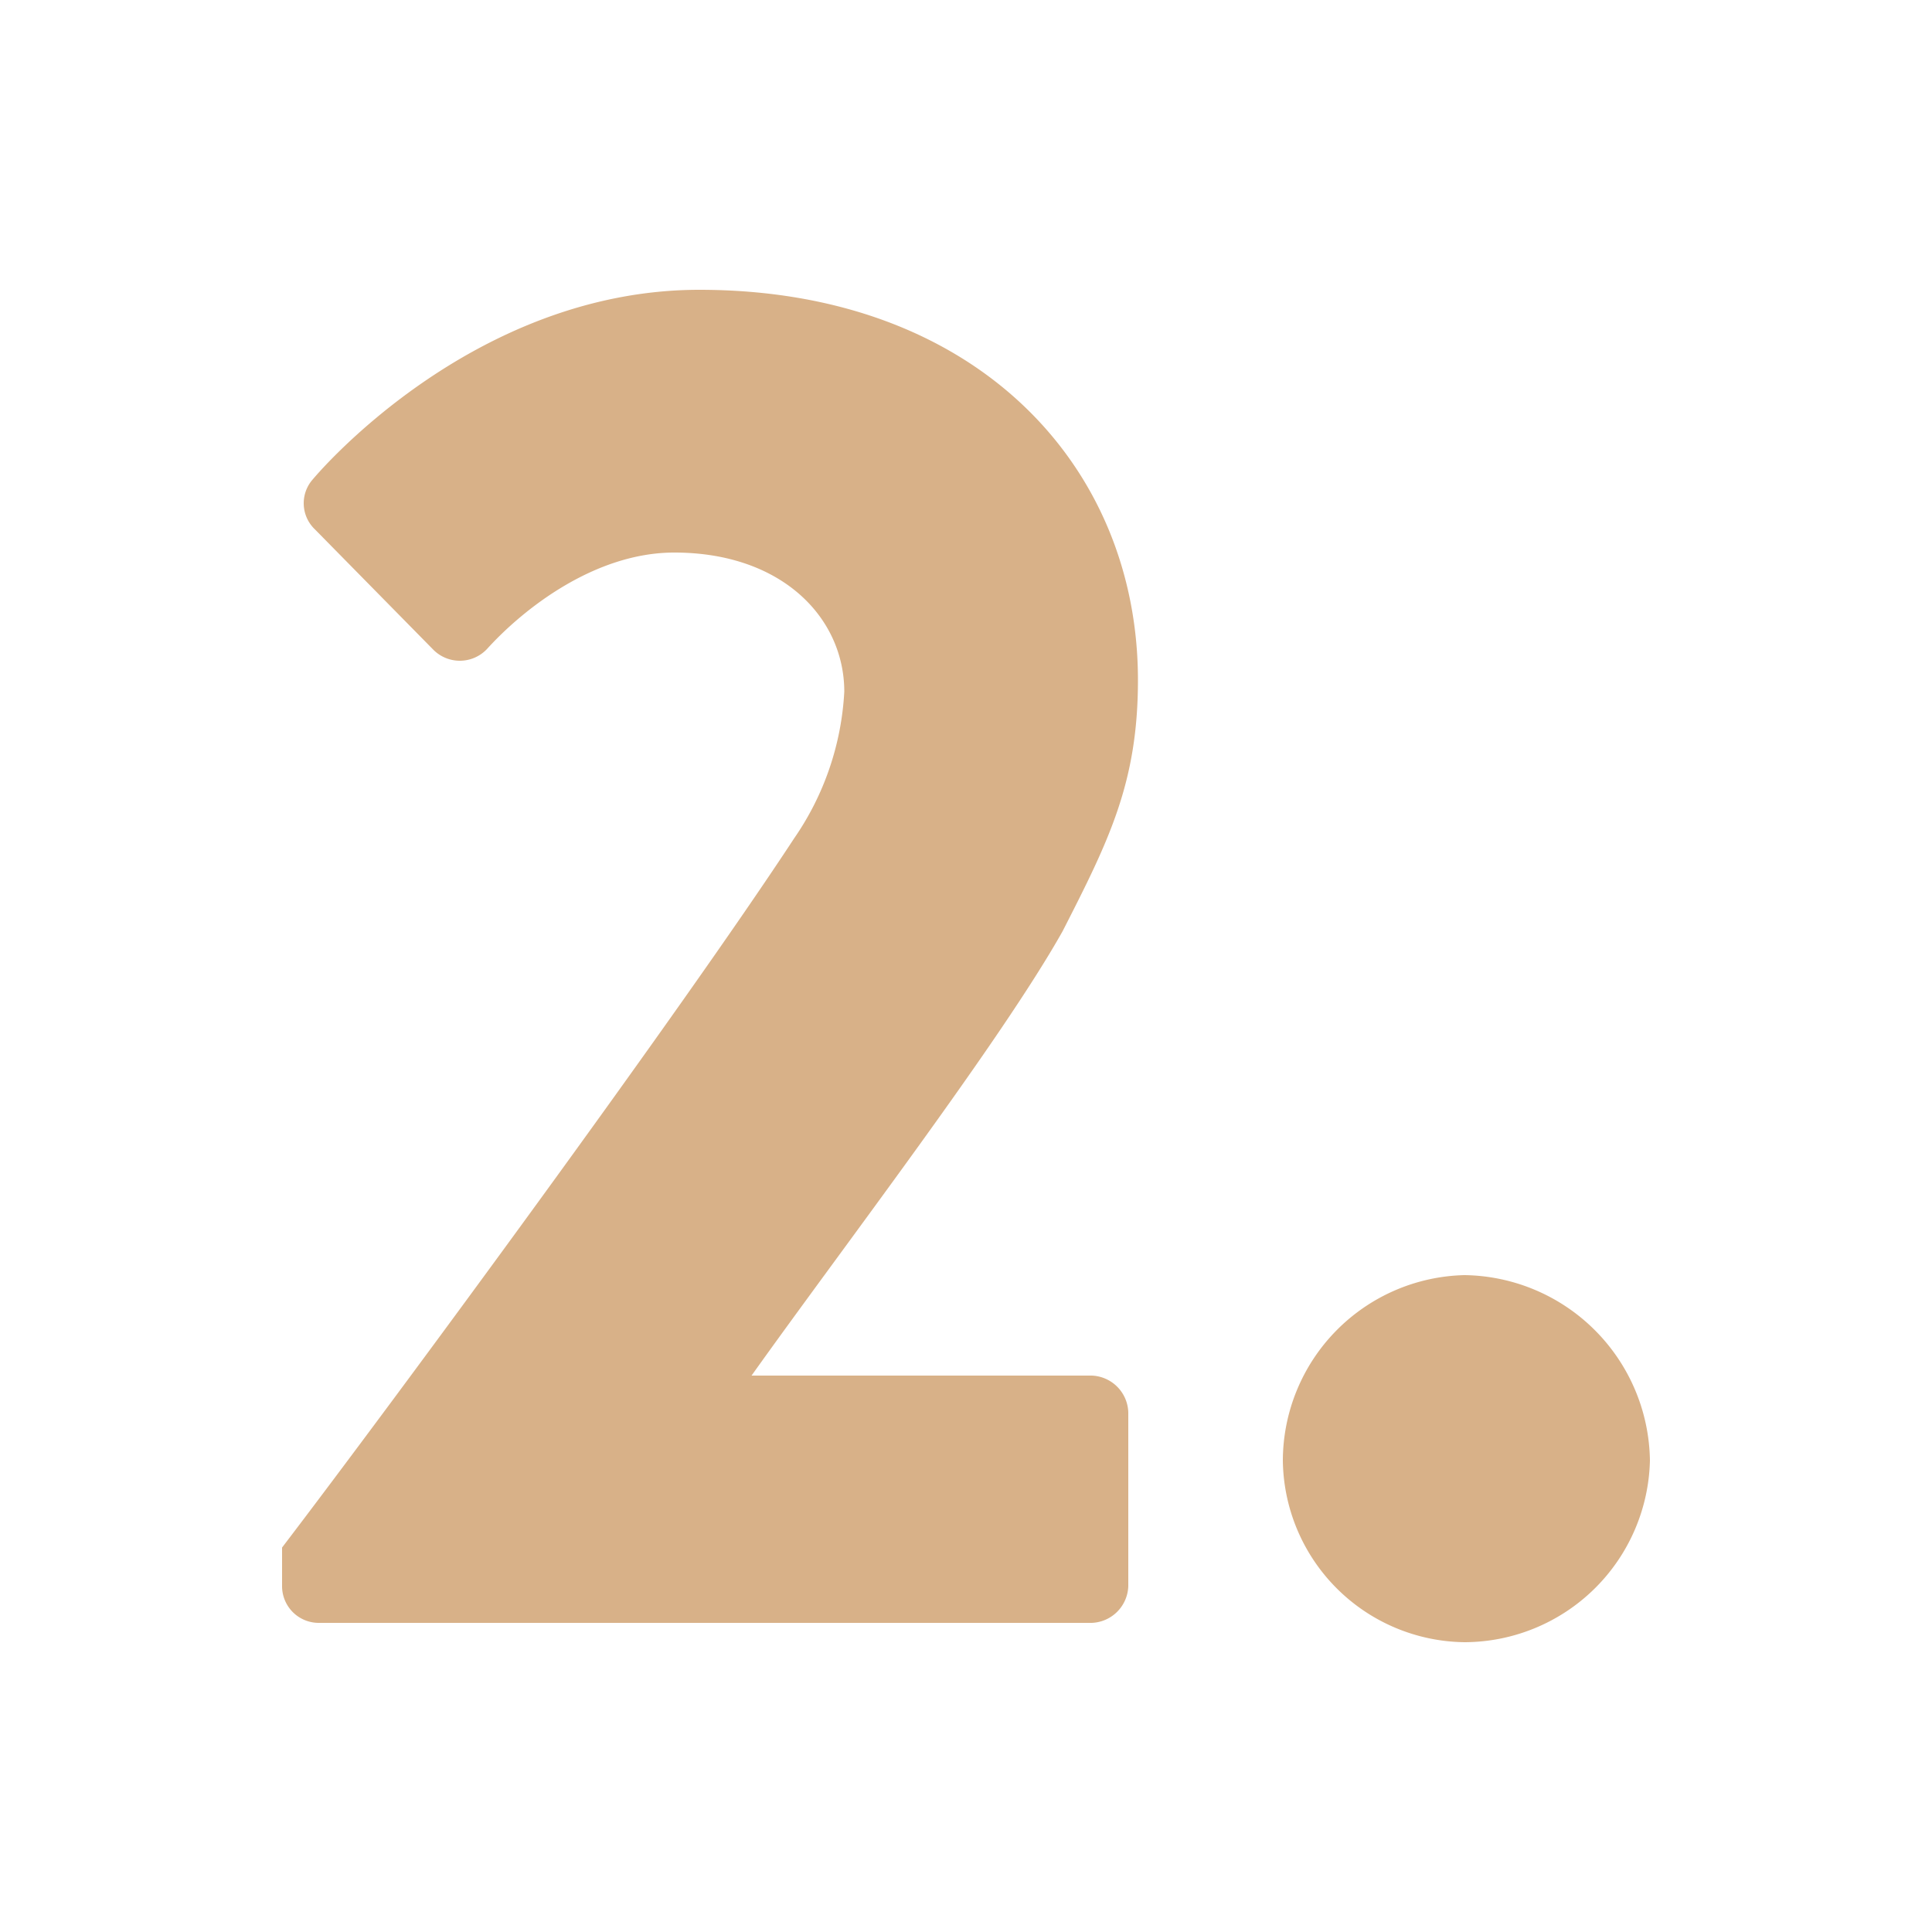 <svg xmlns="http://www.w3.org/2000/svg" xmlns:xlink="http://www.w3.org/1999/xlink" width="90" height="90" viewBox="0 0 90 90">
  <defs>
    <clipPath id="clip-etape-2">
      <rect width="90" height="90"/>
    </clipPath>
  </defs>
  <g id="etape-2" clip-path="url(#clip-etape-2)">
    <path id="Tracé_77" data-name="Tracé 77" d="M-32.04-1.71A1.709,1.709,0,0,0-30.33,0h36A1.77,1.77,0,0,0,7.38-1.71v-8.1a1.77,1.77,0,0,0-1.71-1.71H-10.17c4.23-5.94,11.61-15.57,14.49-20.7,2.16-4.23,3.51-6.93,3.51-11.7C7.83-53.91.27-62.1-12.6-62.1c-10.71,0-18,8.82-18,8.82a1.679,1.679,0,0,0,.09,2.34l5.49,5.58a1.74,1.74,0,0,0,2.52,0c1.71-1.89,5.04-4.5,8.73-4.5,5.04,0,7.92,3.06,7.92,6.48a13.239,13.239,0,0,1-2.34,6.84c-5.31,8.1-18.63,26.19-23.85,33.03ZM14.58-7.56A8.568,8.568,0,0,0,23.04.9a8.665,8.665,0,0,0,8.64-8.46,8.76,8.76,0,0,0-8.64-8.64A8.665,8.665,0,0,0,14.58-7.56Z" transform="translate(45.18 75.6)" fill="#d8b188"/>
  </g>
</svg>
